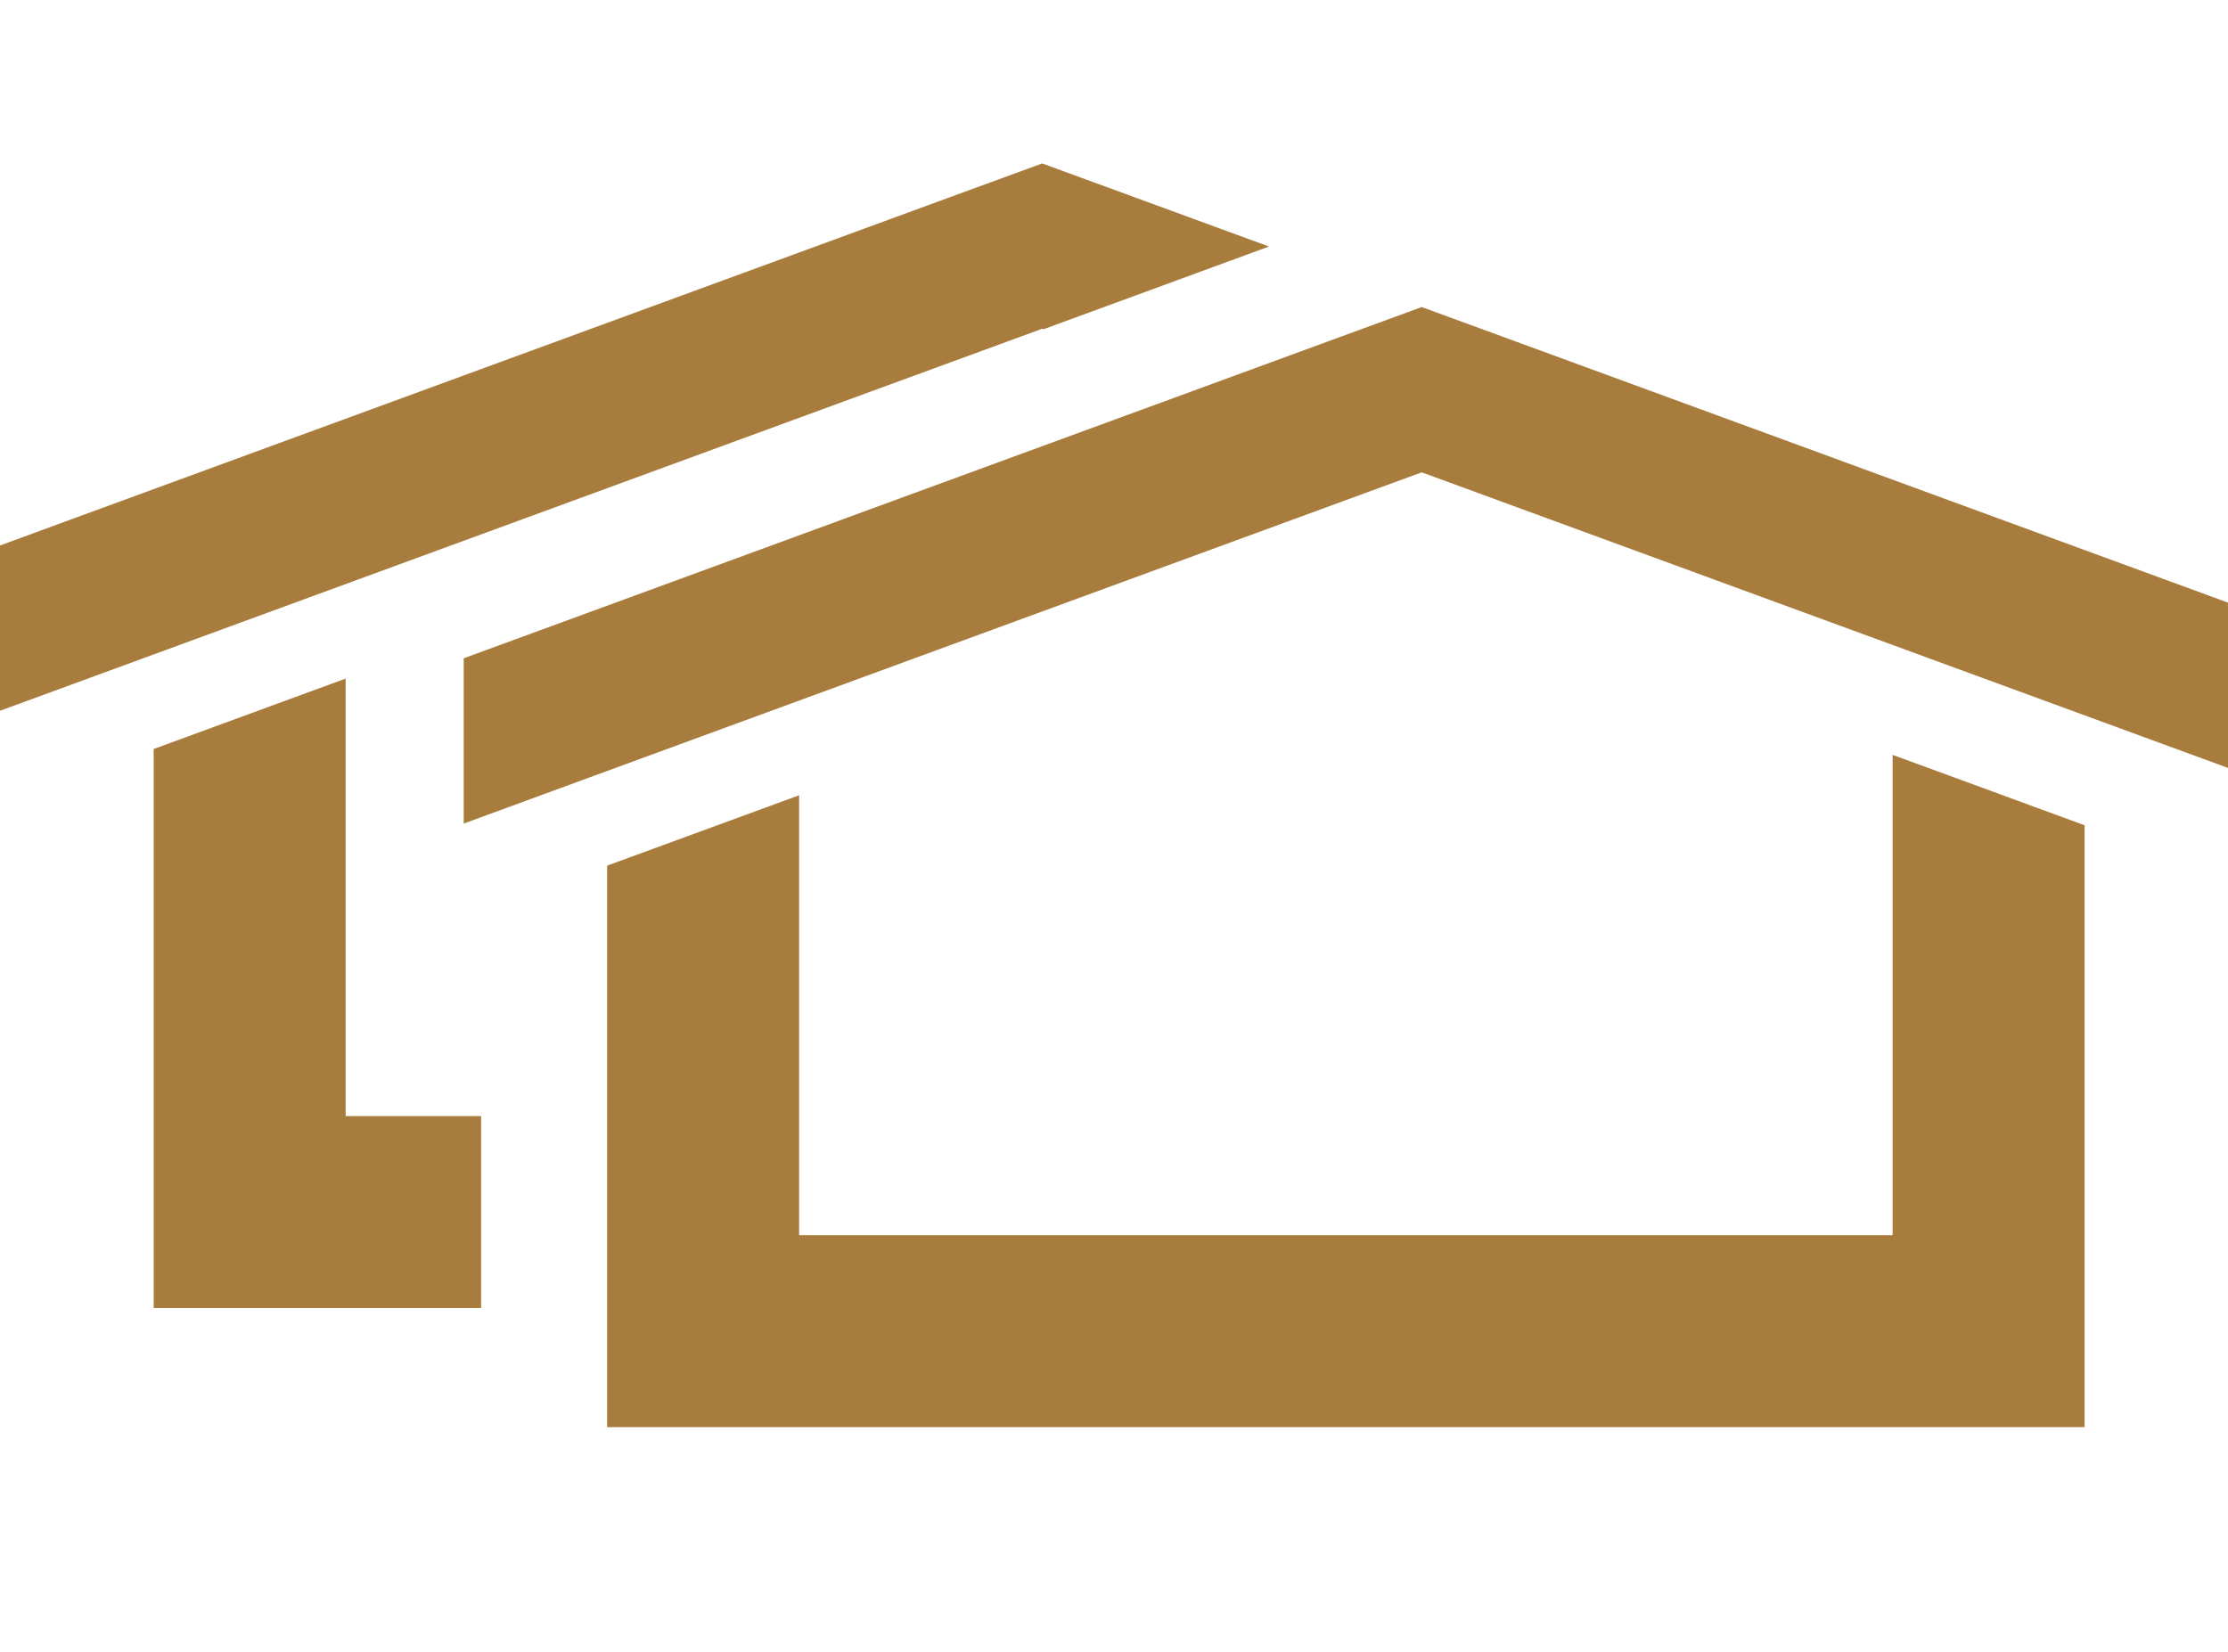 <?xml version="1.0" encoding="UTF-8"?>
<!DOCTYPE svg PUBLIC "-//W3C//DTD SVG 1.1//EN" "http://www.w3.org/Graphics/SVG/1.1/DTD/svg11.dtd">
<!-- Creator: CorelDRAW -->
<svg xmlns="http://www.w3.org/2000/svg" xml:space="preserve" width="30mm" height="22.252mm" style="shape-rendering:geometricPrecision; text-rendering:geometricPrecision; image-rendering:optimizeQuality; fill-rule:evenodd; clip-rule:evenodd"
viewBox="0 0 30 22.252"
 xmlns:xlink="http://www.w3.org/1999/xlink">
 <defs>
  <style type="text/css">
   <![CDATA[
    .fil0 {fill:none}
    .fil1 {fill:#a87c3c}
   ]]>
  </style>
 </defs>
 <g id="Vrstva_x0020_1">
  <rect class="fil0" x="0.01" width="29.98" height="22.252"/>
  <polygon class="fil1" points="10.76,10.71 10.76,16.634 25.484,16.634 25.484,10.166 28.069,11.114 28.069,14.009 28.069,16.634 28.069,19.22 25.484,19.22 10.76,19.22 8.175,19.22 8.175,16.634 8.175,11.658 "/>
  <polygon class="fil1" points="4.654,9.139 4.654,15.03 6.478,15.03 6.478,17.616 4.654,17.616 2.069,17.616 2.069,15.03 2.069,10.087 "/>
  <polygon class="fil1" points="-0,7.346 12.61,2.722 12.61,2.722 14.033,2.201 15.322,2.673 17.087,3.32 14.051,4.434 14.033,4.427 -0,9.572 "/>
  <polygon class="fil1" points="6.244,8.865 17.72,4.657 17.72,4.657 19.143,4.135 20.432,4.607 30,8.116 30,10.342 19.143,6.361 6.244,11.091 "/>
 </g>
</svg>
